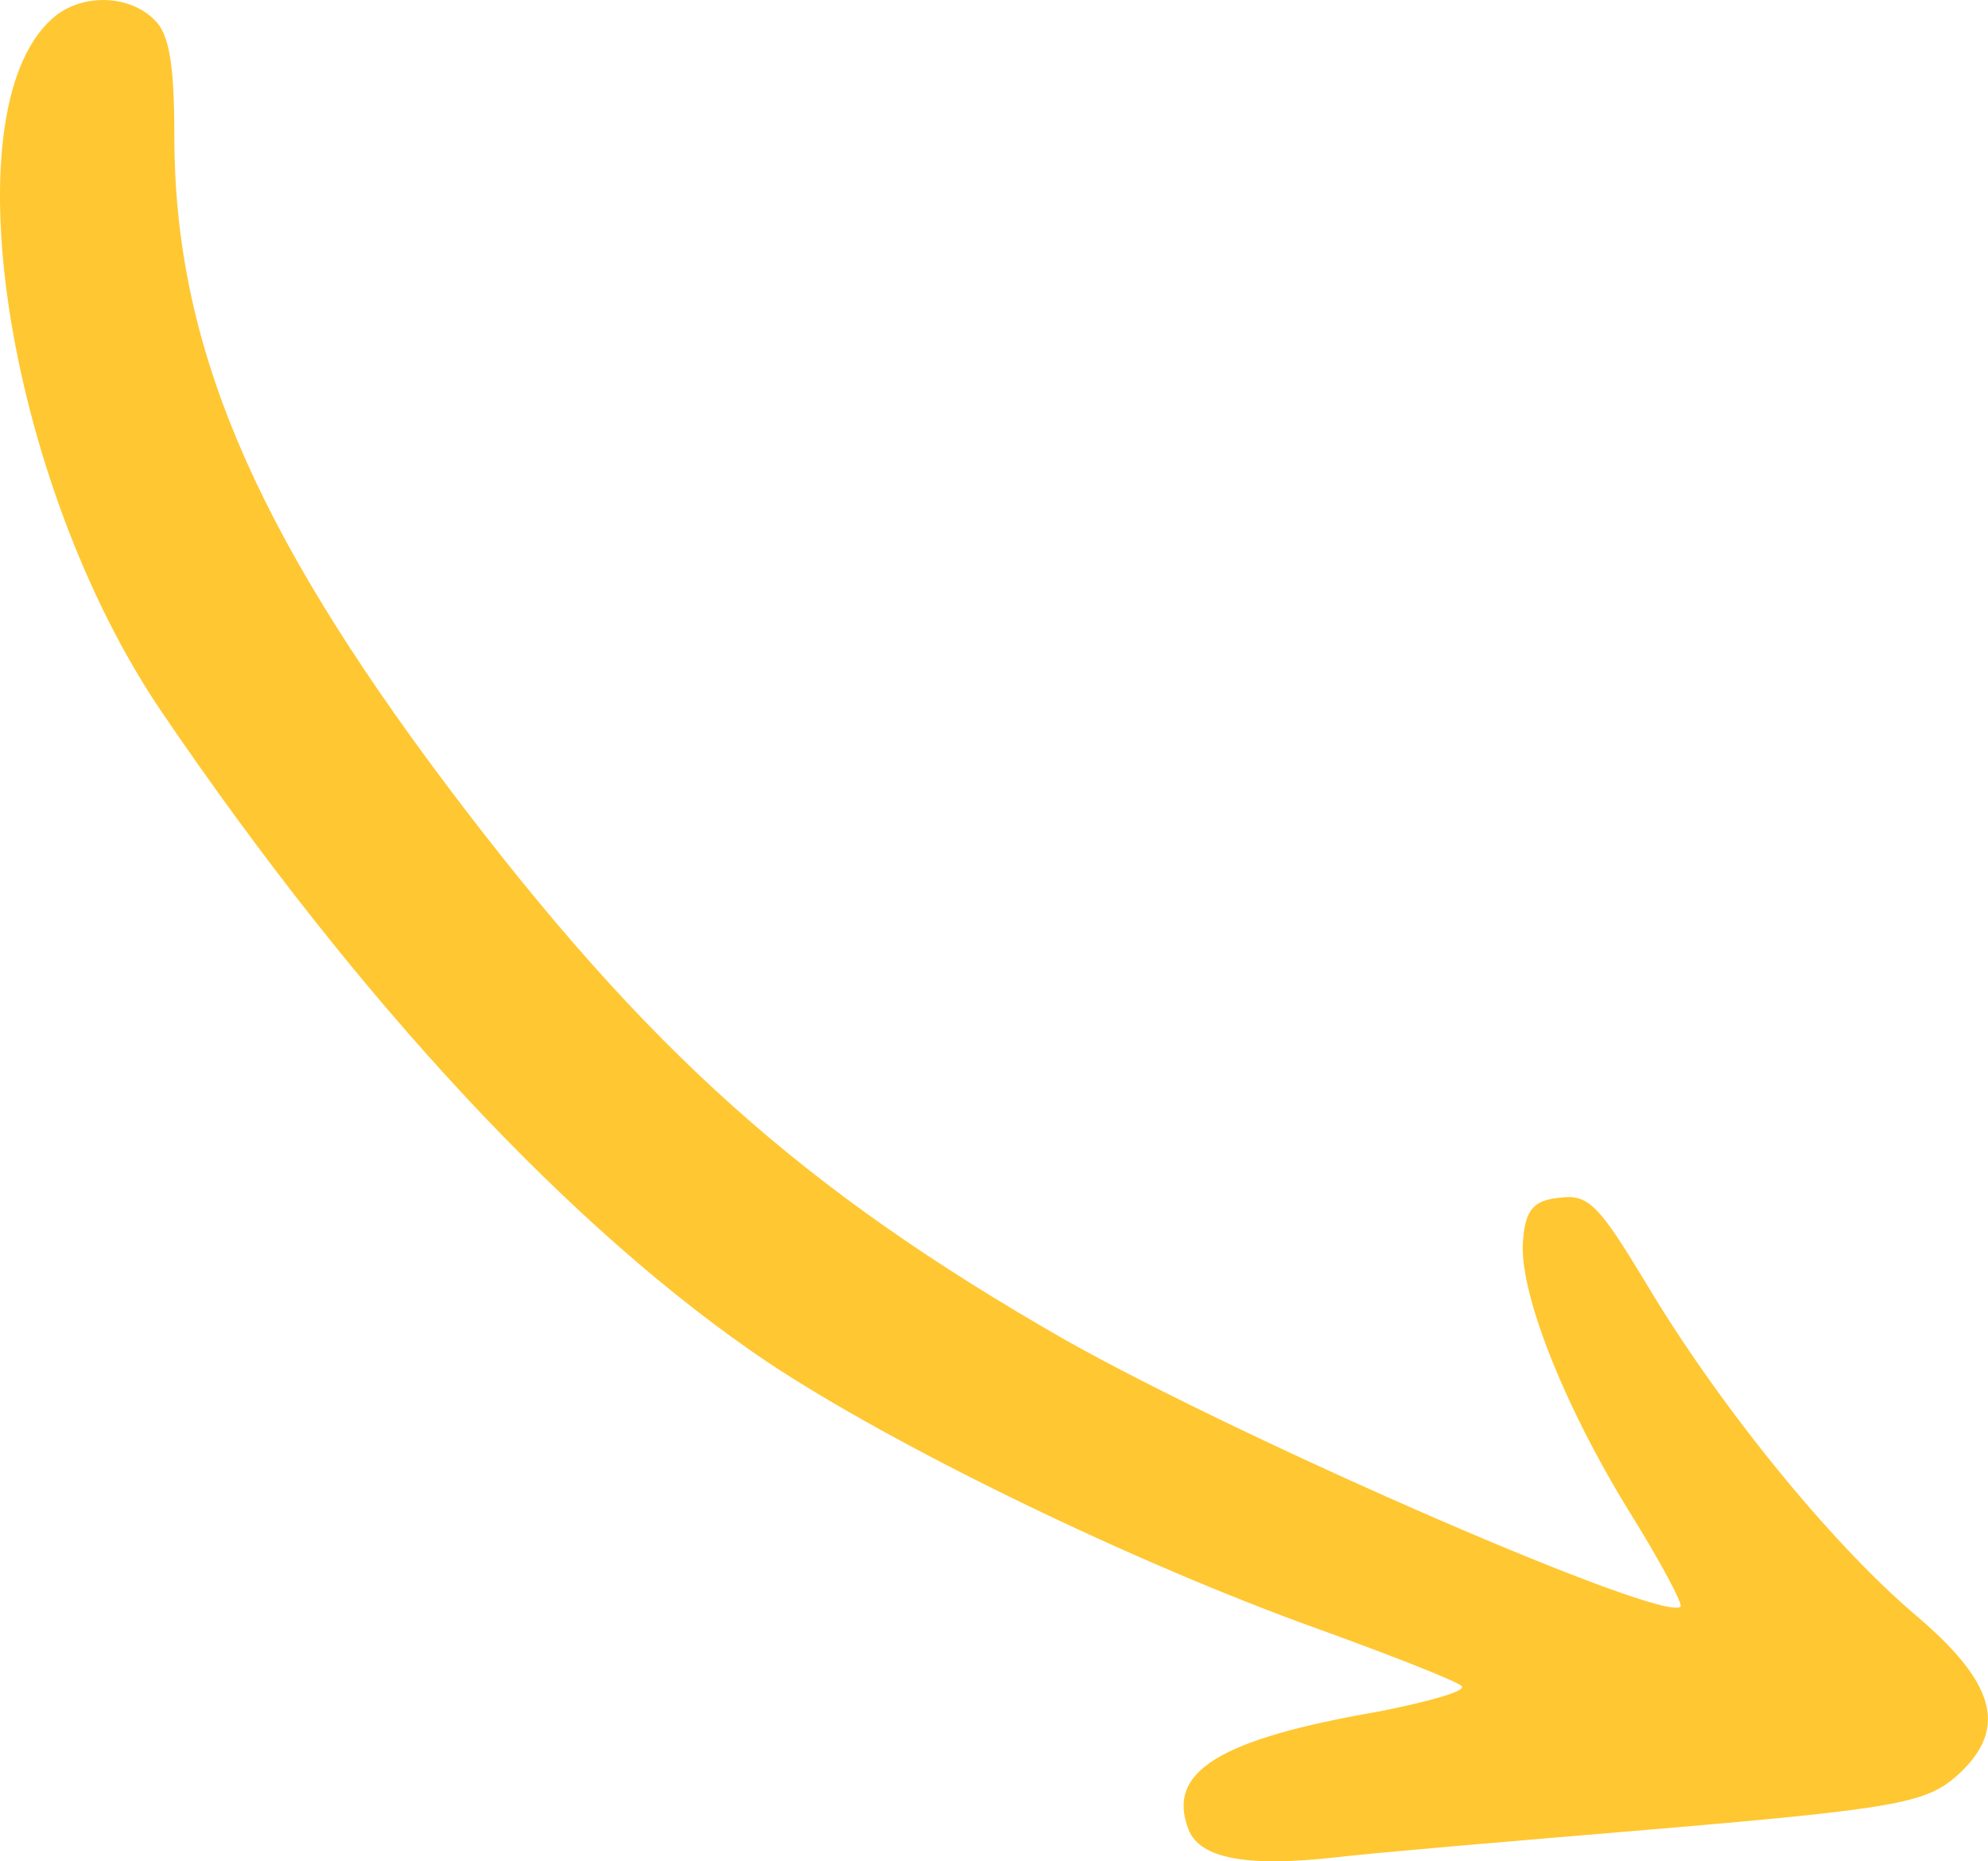 <?xml version="1.0" encoding="UTF-8"?> <svg xmlns="http://www.w3.org/2000/svg" id="b" viewBox="0 0 135.48 126.83"> <defs> <style>.d{fill:#ffc731;fill-rule:evenodd;stroke-width:0px;}</style> </defs> <g id="c"> <path class="d" d="m3.9.99C-3.64,6.74.3,32.73,11.02,48.51c13.46,19.81,28.04,35.42,41.34,44.34,8.66,5.75,24.87,13.64,37.56,18.18,4.97,1.8,9.35,3.52,9.69,3.86.34.34-2.14,1.03-5.57,1.72-10.98,1.89-14.58,4.12-13.04,8.06.77,1.97,3.95,2.57,10.03,1.89,2.92-.34,12.09-1.11,20.33-1.8,18.35-1.54,19.98-1.89,22.21-3.95,3.26-3.09,2.4-6.18-3.09-10.81-5.83-4.97-13.47-14.41-18.35-22.64-3.17-5.23-3.86-6-5.83-5.75-1.72.17-2.32.77-2.49,2.74-.43,3.34,2.66,11.24,7.2,18.61,2.14,3.43,3.69,6.35,3.52,6.52-1.2,1.12-29.59-11.23-41.94-18.18-17.84-10.21-28.47-19.64-42.11-37.74C17.2,35.9,11.88,23.38,11.88,9.23c0-4.8-.34-6.95-1.37-7.89C8.88-.29,5.88-.46,3.9.99Z"></path> </g> </svg> 